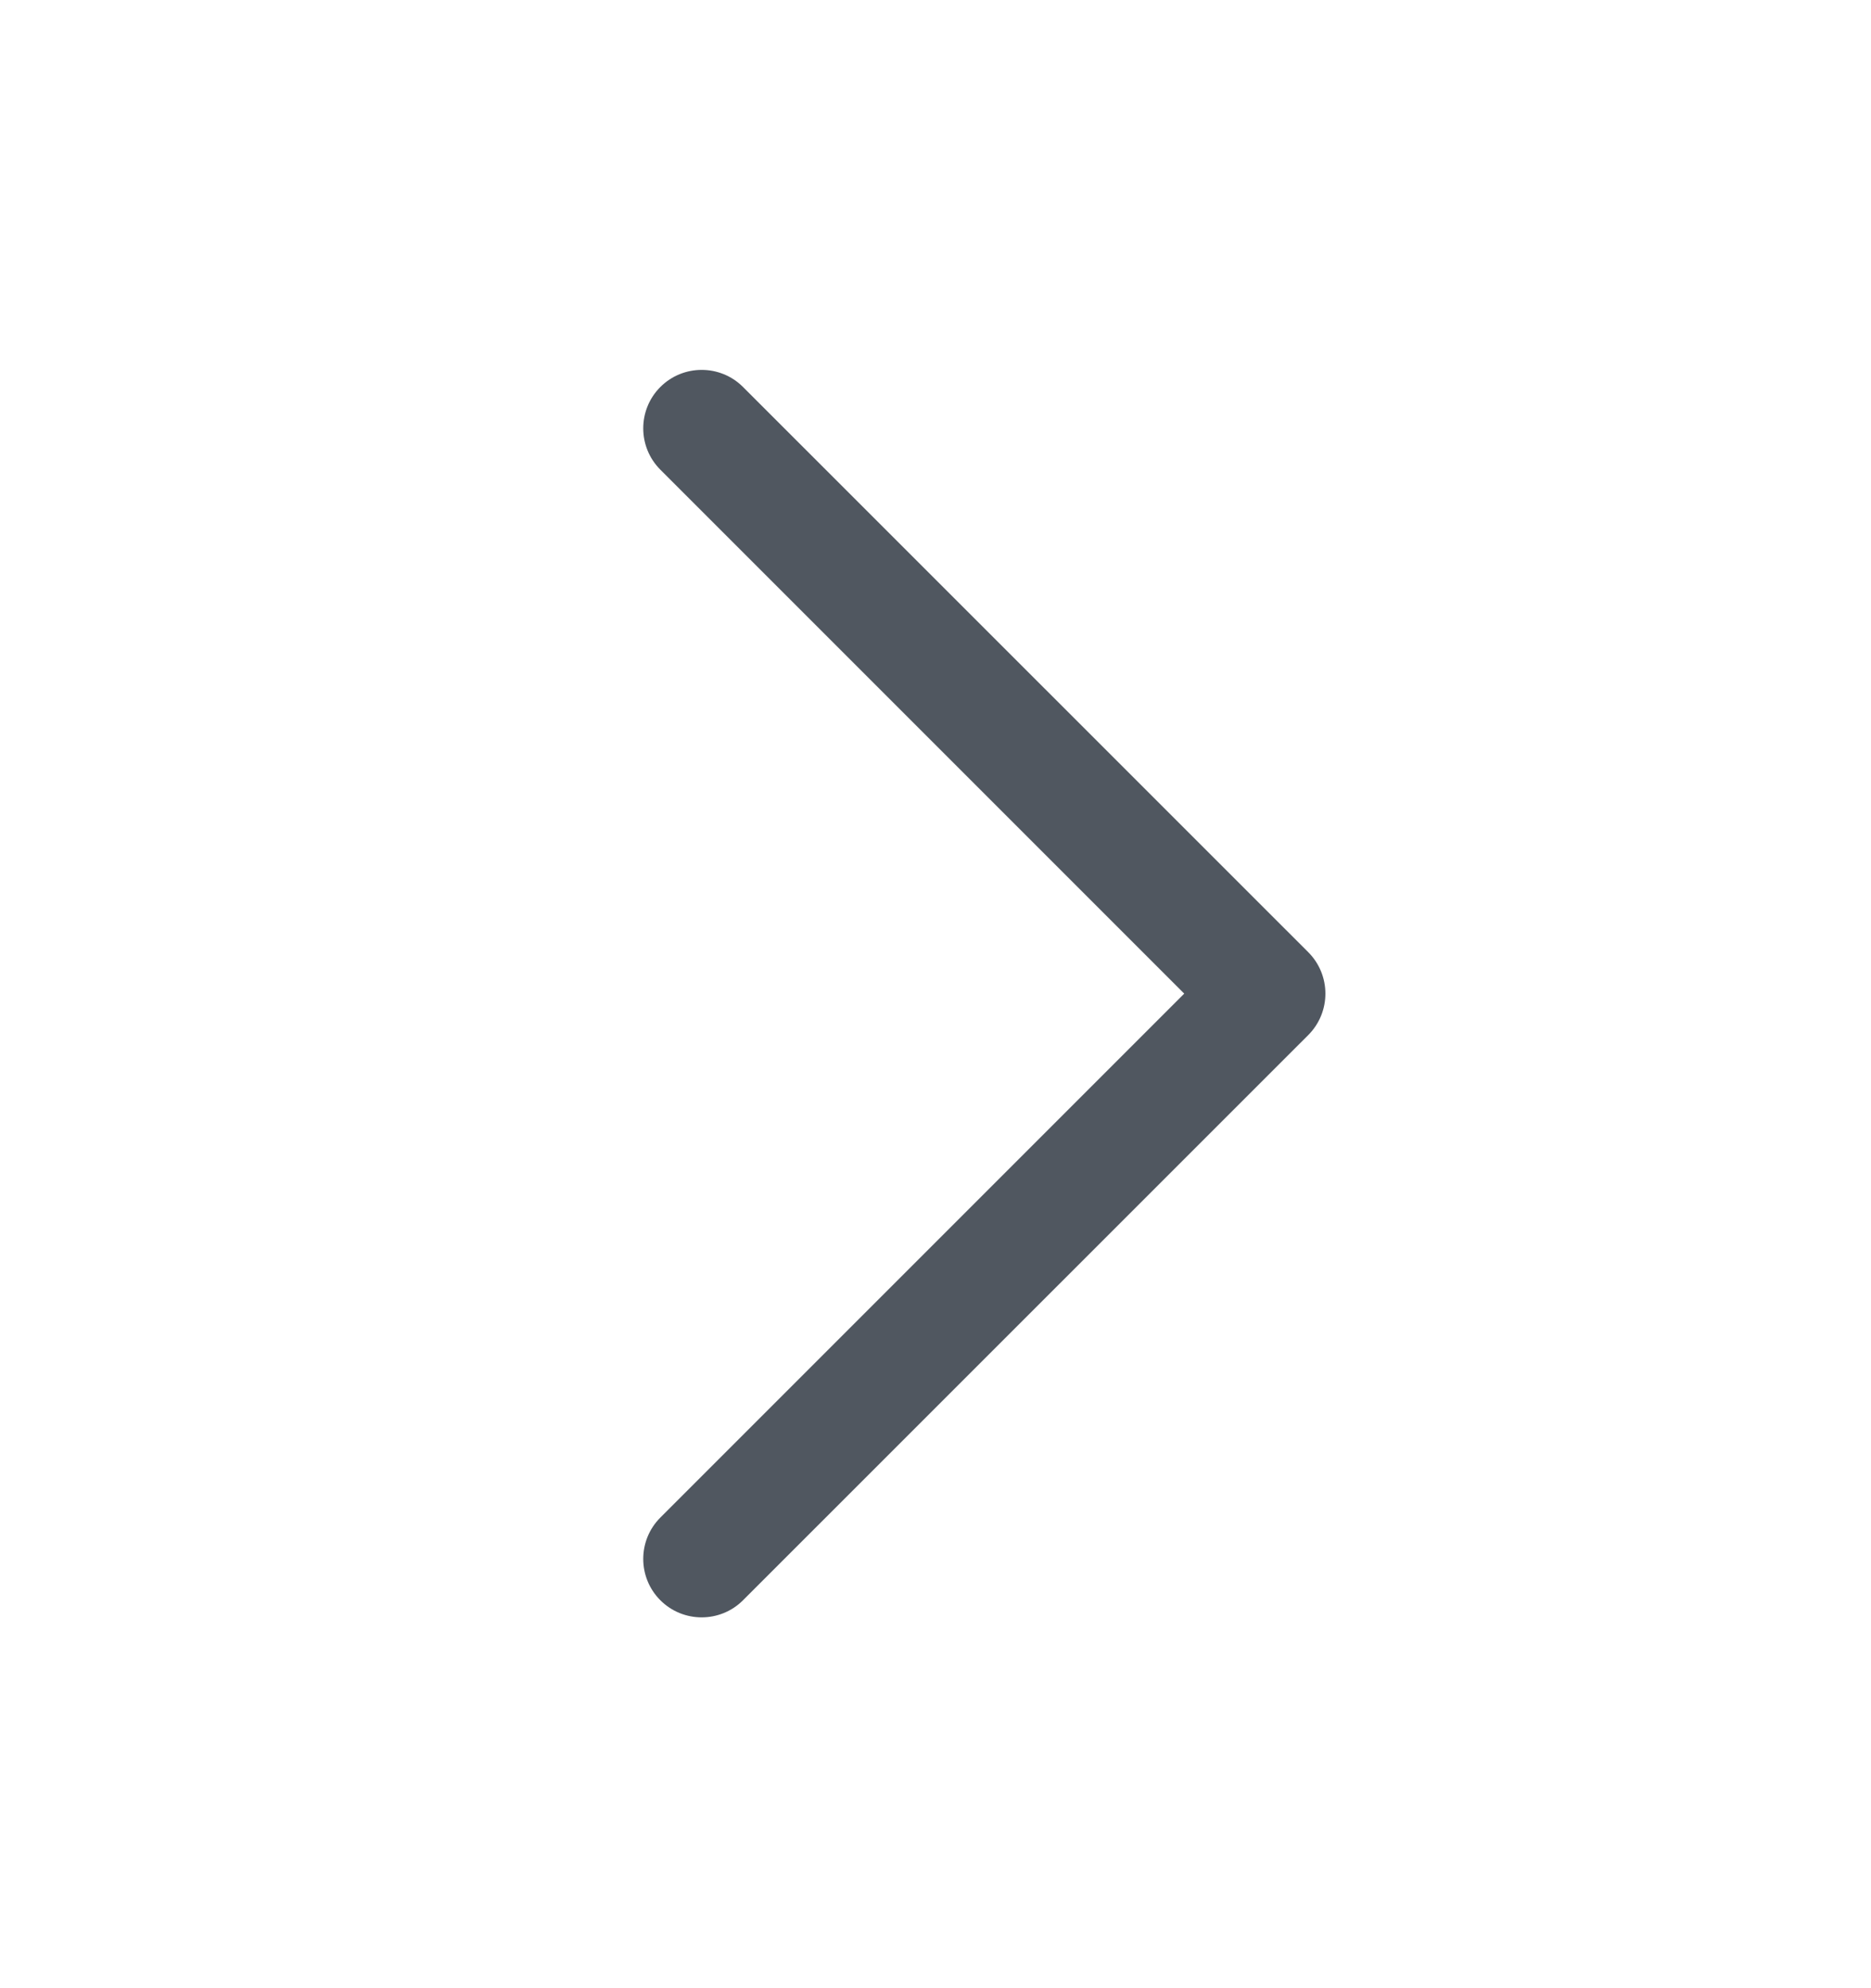<svg width="16" height="17" viewBox="0 0 16 17" fill="none" xmlns="http://www.w3.org/2000/svg">
<path d="M5.647 13.683C5.452 13.488 5.452 13.171 5.647 12.976L10.127 8.496L5.647 4.016C5.452 3.821 5.452 3.504 5.647 3.309C5.842 3.114 6.159 3.114 6.354 3.309L11.188 8.142C11.383 8.338 11.383 8.654 11.188 8.85L6.354 13.683C6.159 13.878 5.842 13.878 5.647 13.683Z" fill="#505760"/>
</svg>
